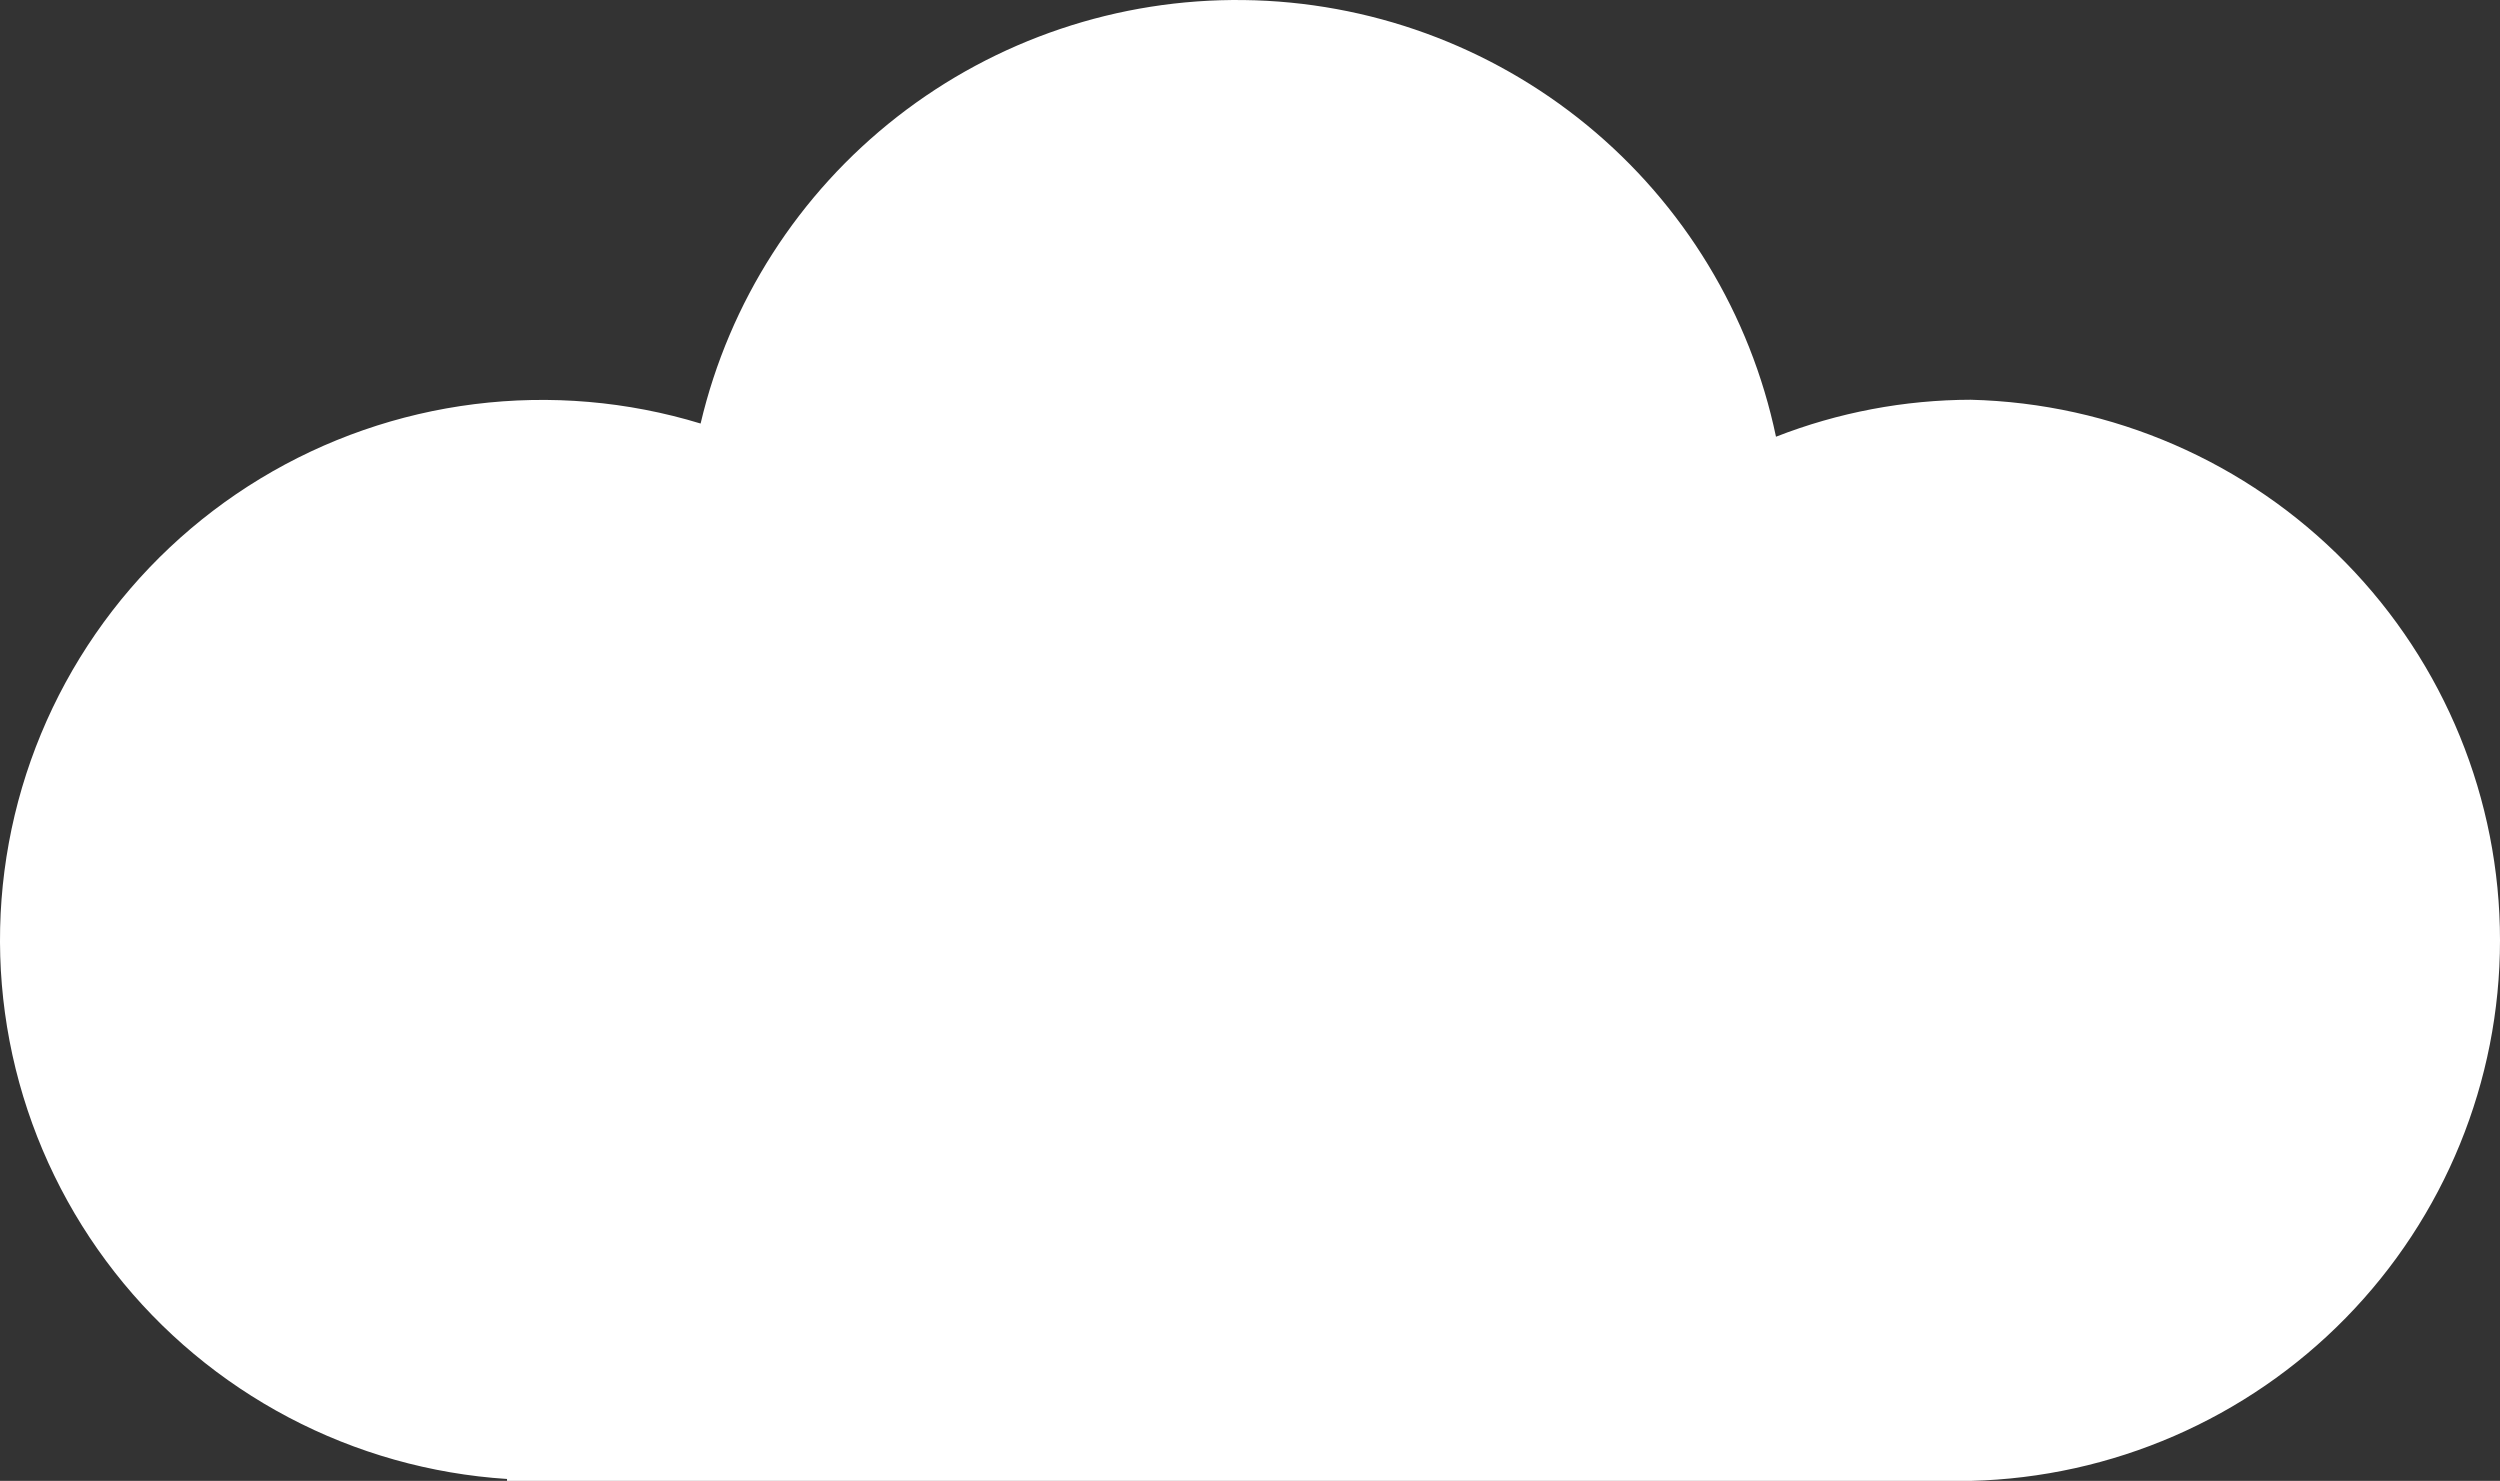 <svg width="157" height="93" viewBox="0 0 157 93" fill="none" xmlns="http://www.w3.org/2000/svg">
<rect x="0" y="0" width="157" height="93" fill="#333333" stroke="none"/>
<path d="M123.791 25.104C119.595 25.111 115.438 25.9 111.532 27.426C109.924 19.746 105.735 12.842 99.656 7.855C93.576 2.869 85.972 0.099 78.099 0.003C70.225 -0.094 62.554 2.489 56.354 7.325C50.154 12.161 45.795 18.96 43.998 26.598C39.405 25.198 34.567 24.783 29.801 25.379C25.036 25.975 20.451 27.569 16.347 30.056C12.244 32.544 8.715 35.868 5.994 39.811C3.272 43.754 1.418 48.227 0.555 52.935C-0.309 57.642 -0.163 62.478 0.983 67.126C2.13 71.773 4.25 76.126 7.205 79.899C10.16 83.672 13.883 86.778 18.129 89.015C22.375 91.252 27.048 92.57 31.841 92.879V93H123.75C132.642 92.784 141.097 89.112 147.31 82.769C153.522 76.427 157 67.914 157 59.051C157 50.189 153.522 41.677 147.31 35.334C141.097 28.991 132.642 25.32 123.75 25.104H123.791Z" fill="white"/>
</svg>
